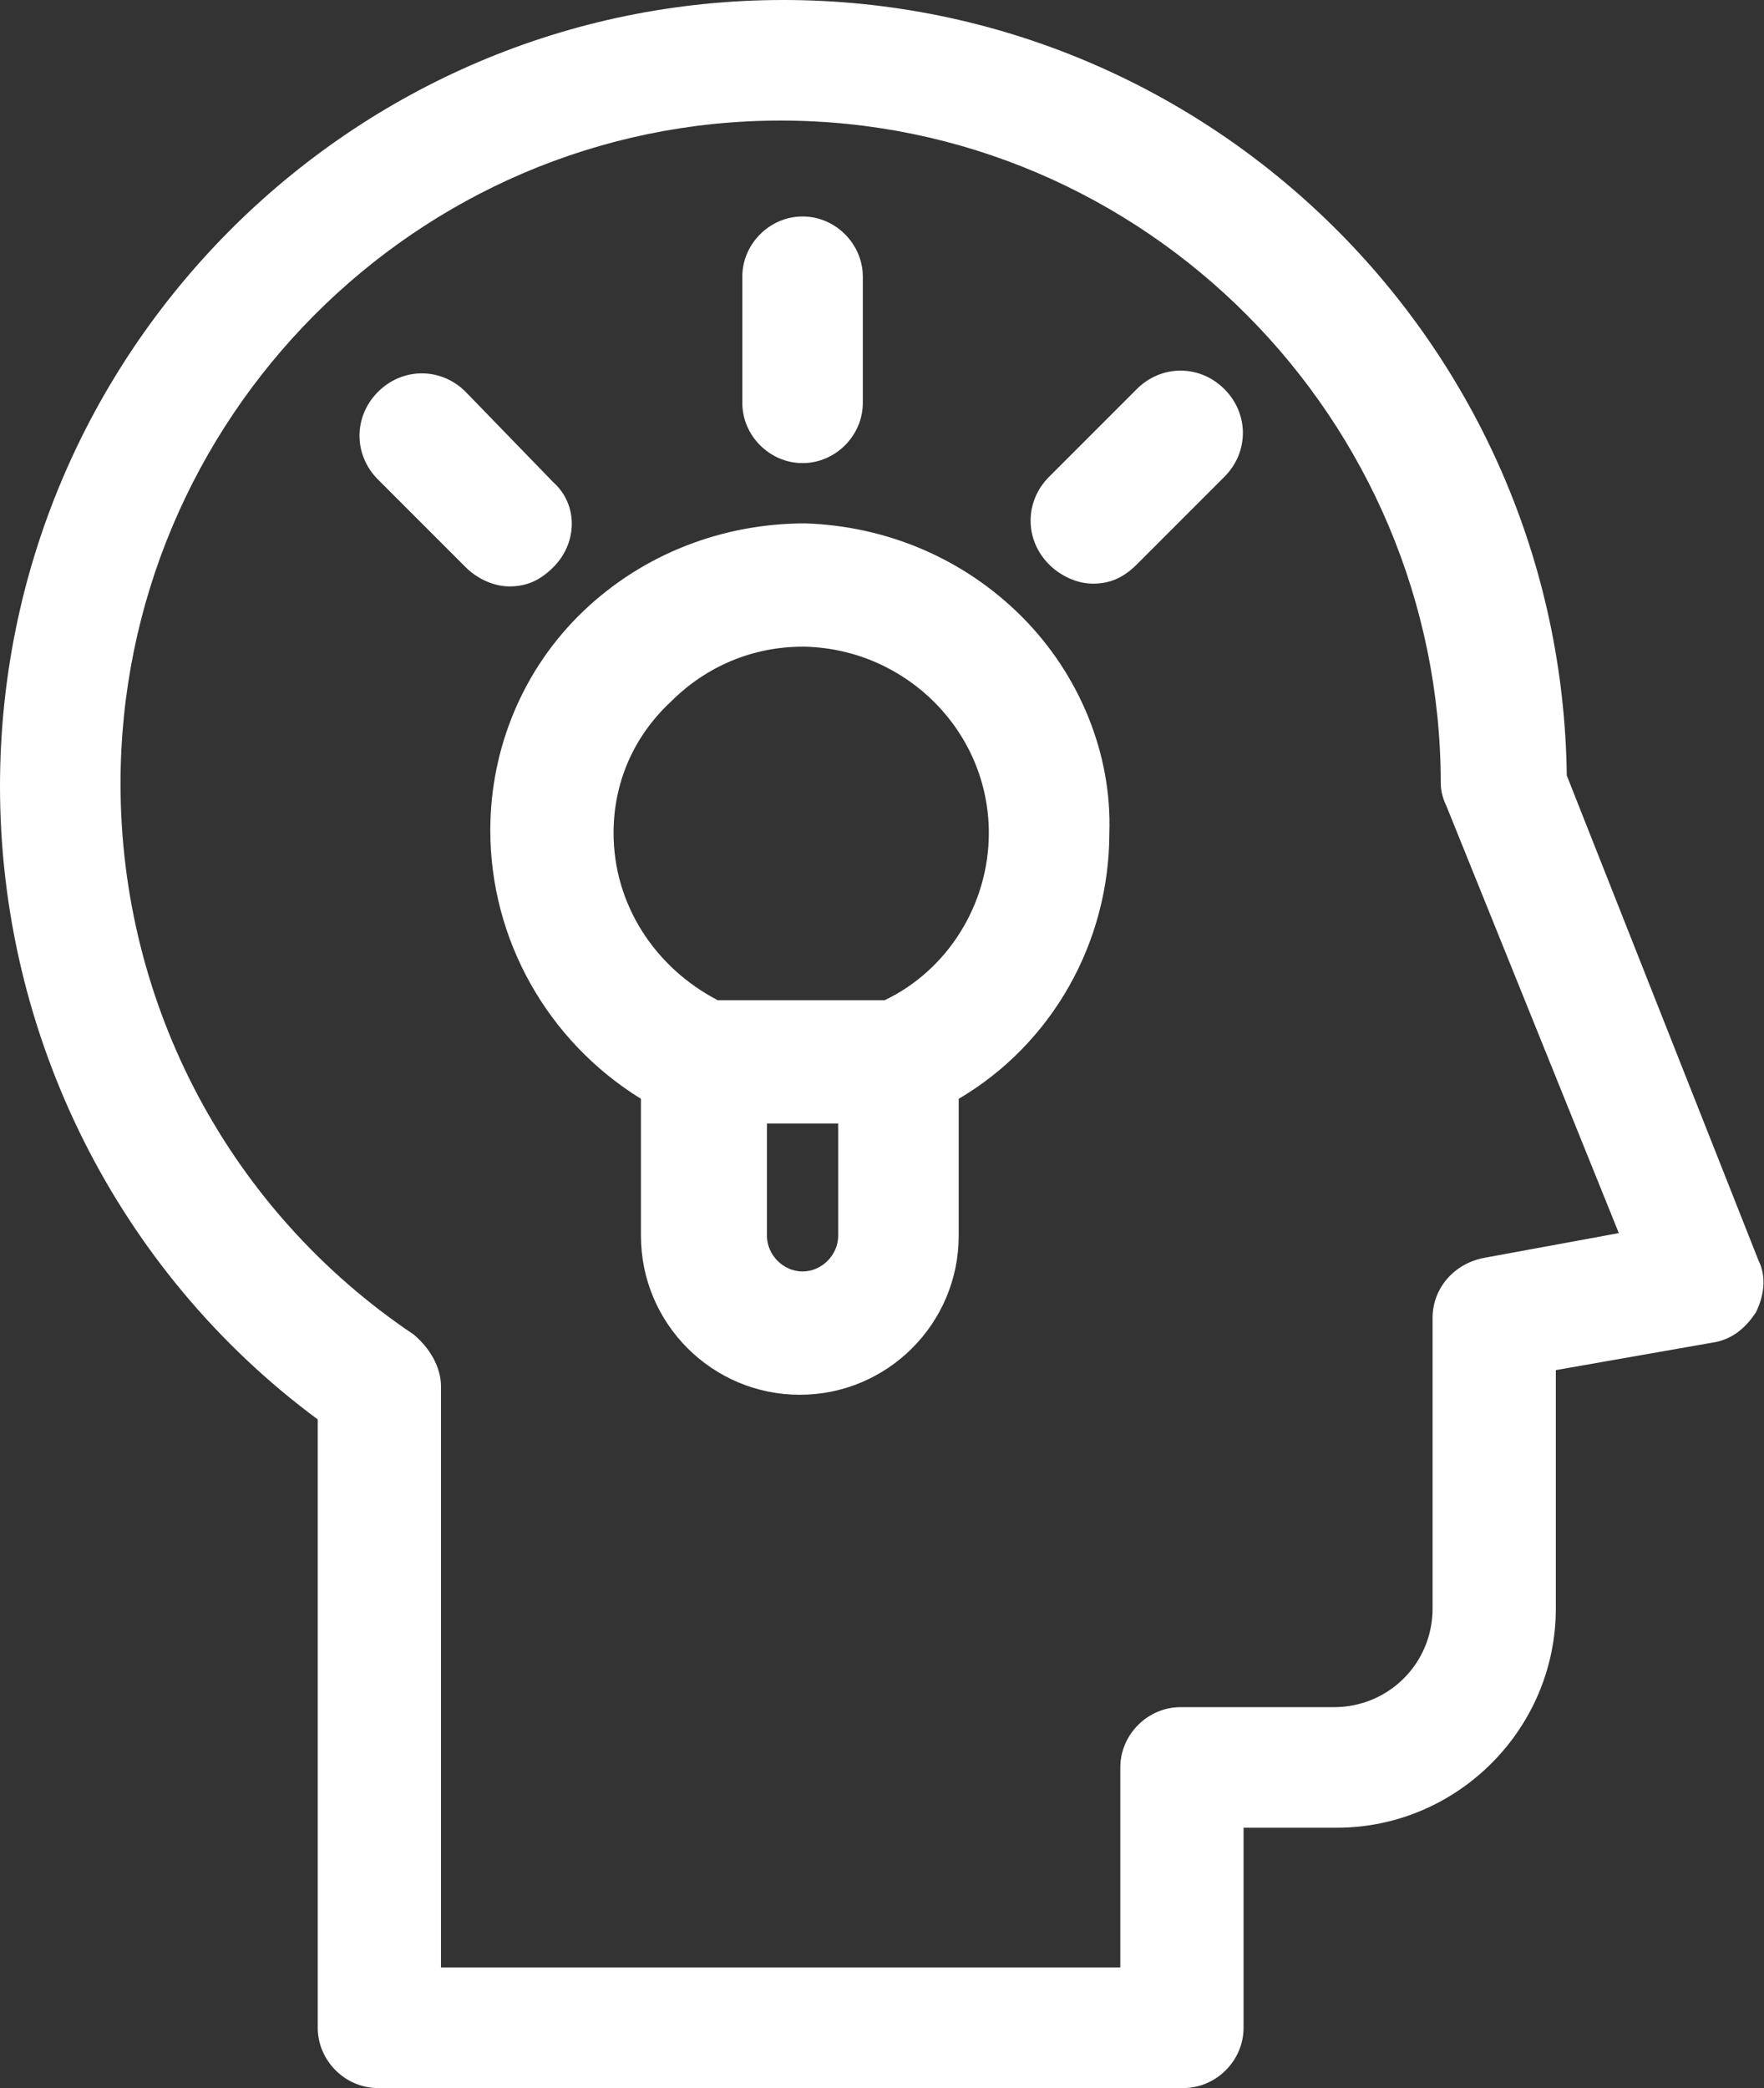 <?xml version="1.0" encoding="utf-8"?>
<!-- Generator: Adobe Illustrator 23.0.0, SVG Export Plug-In . SVG Version: 6.00 Build 0)  -->
<svg version="1.1" xmlns="http://www.w3.org/2000/svg" xmlns:xlink="http://www.w3.org/1999/xlink" x="0px" y="0px"
	 viewBox="0 0 64.4 76.2" style="enable-background:new 0 0 64.4 76.2;" xml:space="preserve">
<rect x="0" y="0" width="64.4" height="76.2" fill="#333333" stroke="none"/>
<style type="text/css">
	.st0{fill:#2179BE;}
	.st1{fill:#FFFFFF;}
	.st2{fill:#08375B;}
	.st3{fill:#F7F8F8;}
	.st4{fill:#3486C8;}
	.st5{fill:#AFAFAF;}
	.st6{fill:#4D3082;}
	.st7{fill:#040000;}
	.st8{fill:#3E3A39;}
	.st9{fill:#FFFFFF;stroke:#D35C53;stroke-width:1.5;stroke-miterlimit:10;}
	.st10{fill:#D14442;}
	.st11{fill:#FFFFFF;stroke:#CD1777;stroke-width:1.5;stroke-miterlimit:10;}
	.st12{fill:#CD1777;}
	.st13{fill:#FFFFFF;stroke:#D2171A;stroke-width:1.5;stroke-miterlimit:10;}
	.st14{fill:#D2171A;}
	.st15{fill:#FFFFFF;stroke:#4262A2;stroke-width:1.5;stroke-miterlimit:10;}
	.st16{fill:#4262A2;}
	.st17{fill:#F8B62D;}
	.st18{fill:url(#SVGID_1_);}
	.st19{fill:url(#SVGID_2_);}
	.st20{fill:#333333;}
	.st21{fill:#E3E4E5;}
	.st22{fill:url(#SVGID_3_);}
	.st23{fill:url(#SVGID_4_);}
	.st24{fill:url(#SVGID_5_);}
	.st25{fill:#D1D3D4;}
	.st26{fill:url(#SVGID_6_);}
	.st27{fill:#F4F4F5;}
	.st28{fill:url(#SVGID_7_);}
	.st29{clip-path:url(#SVGID_9_);}
	.st30{fill:none;stroke:#DFB121;stroke-width:1.974;stroke-miterlimit:10;}
	.st31{fill:none;stroke:#1995AC;stroke-width:2.072;stroke-miterlimit:10;}
	.st32{fill:none;stroke:#2179BE;stroke-width:2.072;stroke-miterlimit:10;}
	.st33{fill:#DFB121;}
	.st34{display:none;}
</style>
<g id="圖層_1">
	<g>
		<g>
			<g>
				<path class="st1" d="M64.2,46l-7-17.7C57,12.6,44.2,0,28.6,0C12.8,0,0,12.9,0,28.7c0,9.1,4.3,17.7,11.6,23.1V74
					c0,1.2,1,2.2,2.2,2.2h29.4c1.2,0,2.2-1,2.2-2.2v-7.3h3.4c4.4,0,8-3.6,8-8V50l5.7-1c0.7-0.1,1.2-0.5,1.6-1.1
					C64.4,47.3,64.5,46.6,64.2,46z M54.2,45.9c-1.1,0.2-1.9,1.1-1.9,2.2v10.6c0,2-1.6,3.6-3.6,3.6h-5.6c-1.2,0-2.2,1-2.2,2.2v7.3
					H16.1V50.6c0-0.7-0.4-1.4-1-1.9c-6.7-4.5-10.7-12-10.7-20.1c0-13.3,10.8-24.2,24.1-24.2c13.3,0,24.1,10.9,24.1,24.2
					c0,0.3,0.1,0.6,0.2,0.8L59.1,45L54.2,45.9z"/>
			</g>
		</g>
		<g>
			<g>
				<path class="st1" d="M29.3,7.9c-1.2,0-2.2,1-2.2,2.2v4.6c0,1.2,1,2.2,2.2,2.2s2.2-1,2.2-2.2v-4.6C31.5,8.9,30.5,7.9,29.3,7.9z"
					/>
			</g>
		</g>
		<g>
			<g>
				<path class="st1" d="M44.7,14.2c-0.9-0.9-2.3-0.9-3.2,0l-3.2,3.2c-0.9,0.9-0.9,2.3,0,3.2c0.4,0.4,1,0.7,1.6,0.7
					c0.6,0,1.1-0.2,1.6-0.7l3.2-3.2C45.6,16.5,45.6,15.1,44.7,14.2z"/>
			</g>
		</g>
		<g>
			<g>
				<path class="st1" d="M20.2,17.6L17,14.3c-0.9-0.9-2.3-0.9-3.2,0c-0.9,0.9-0.9,2.3,0,3.2l3.2,3.2c0.4,0.4,1,0.7,1.6,0.7
					s1.1-0.2,1.6-0.7C21.1,19.8,21.1,18.4,20.2,17.6z"/>
			</g>
		</g>
		<g>
			<g>
				<path class="st1" d="M37.3,22.5c-2.1-2.1-4.9-3.3-7.9-3.4c-3,0-5.9,1.1-8.1,3.2c-2.2,2.1-3.4,5-3.4,8c0,4,2.1,7.7,5.5,9.8v5
					c0,3.2,2.6,5.8,5.8,5.8s5.8-2.6,5.8-5.8v-5c3.4-2,5.5-5.7,5.5-9.7C40.6,27.5,39.4,24.6,37.3,22.5z M30.6,45.1
					c0,0.7-0.6,1.3-1.3,1.3s-1.3-0.6-1.3-1.3V41h2.6V45.1z M32.3,36.5h-6.1c-2.3-1.2-3.8-3.5-3.8-6.1c0-1.8,0.7-3.5,2.1-4.8
					c1.3-1.3,3-2,4.8-2c0,0,0.1,0,0.1,0c3.7,0.1,6.7,3.1,6.7,6.8C36.1,33,34.6,35.4,32.3,36.5z"/>
			</g>
		</g>
	</g>
</g>
<g id="圖層_2" class="st34">
</g>
</svg>
